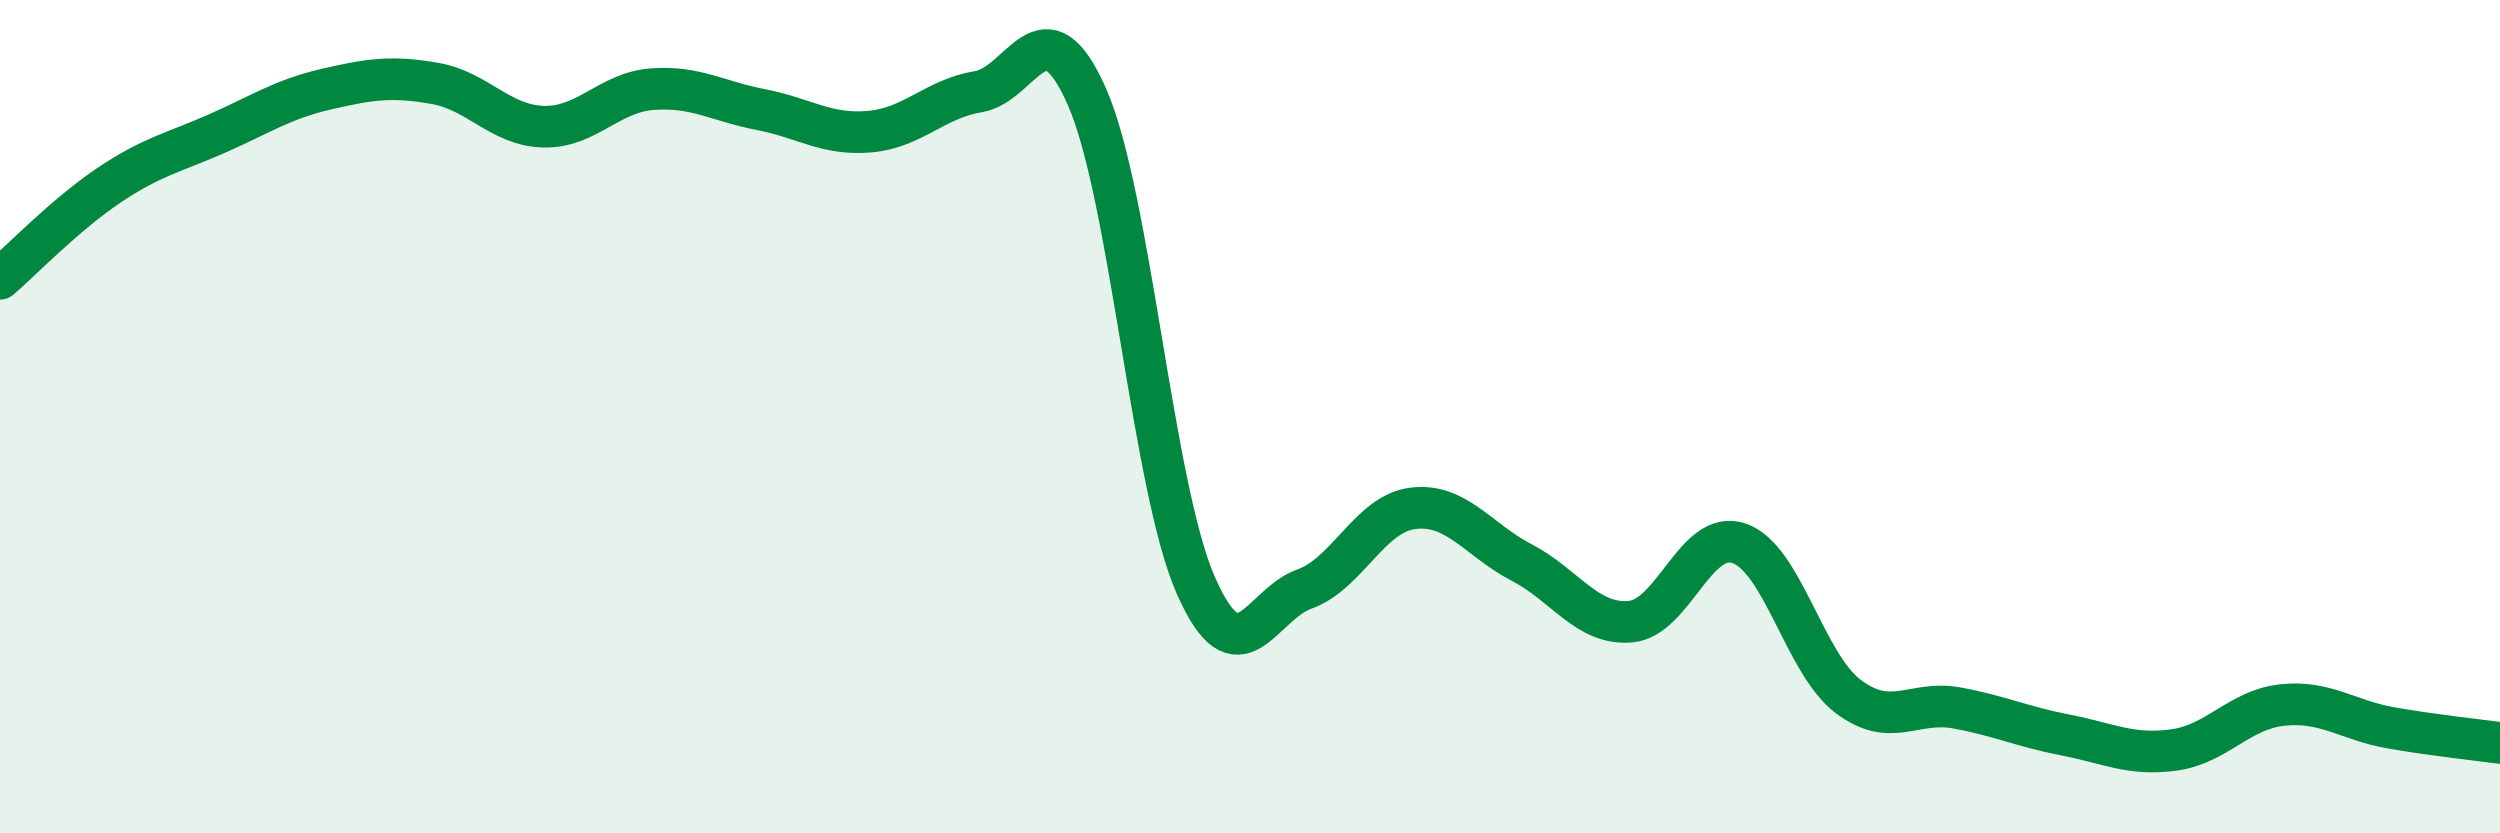 
    <svg width="60" height="20" viewBox="0 0 60 20" xmlns="http://www.w3.org/2000/svg">
      <path
        d="M 0,6.69 C 0.52,6.24 1.57,5.15 2.61,4.45 C 3.65,3.75 4.18,3.66 5.22,3.2 C 6.26,2.74 6.79,2.38 7.83,2.14 C 8.87,1.9 9.39,1.82 10.43,2 C 11.47,2.18 12,3.01 13.04,3.04 C 14.08,3.07 14.61,2.22 15.65,2.14 C 16.69,2.06 17.22,2.43 18.26,2.63 C 19.3,2.83 19.83,3.25 20.87,3.16 C 21.91,3.07 22.44,2.37 23.48,2.2 C 24.52,2.03 25.05,-0.04 26.09,2.33 C 27.13,4.7 27.66,11.69 28.7,14.05 C 29.74,16.41 30.26,14.51 31.3,14.14 C 32.34,13.77 32.87,12.33 33.91,12.2 C 34.95,12.07 35.48,12.96 36.52,13.5 C 37.56,14.04 38.09,15.01 39.13,14.92 C 40.17,14.83 40.7,12.68 41.74,13.04 C 42.78,13.4 43.31,15.92 44.35,16.71 C 45.39,17.5 45.92,16.8 46.96,16.99 C 48,17.18 48.53,17.44 49.57,17.64 C 50.61,17.84 51.13,18.14 52.17,18 C 53.21,17.86 53.74,17.03 54.78,16.92 C 55.82,16.81 56.35,17.29 57.39,17.47 C 58.43,17.65 59.48,17.76 60,17.83L60 20L0 20Z"
        fill="#008740"
        opacity="0.1"
        stroke-linecap="round"
        stroke-linejoin="round"
      />
      <path
        d="M 0,6.69 C 0.52,6.24 1.57,5.15 2.61,4.45 C 3.65,3.75 4.18,3.66 5.22,3.2 C 6.26,2.74 6.79,2.38 7.83,2.14 C 8.87,1.9 9.39,1.82 10.43,2 C 11.47,2.18 12,3.01 13.04,3.04 C 14.08,3.07 14.61,2.22 15.65,2.14 C 16.69,2.06 17.22,2.43 18.26,2.63 C 19.3,2.83 19.83,3.25 20.87,3.16 C 21.91,3.07 22.44,2.37 23.48,2.2 C 24.52,2.03 25.05,-0.04 26.09,2.33 C 27.13,4.7 27.66,11.69 28.7,14.05 C 29.74,16.41 30.26,14.51 31.3,14.14 C 32.34,13.77 32.87,12.33 33.91,12.2 C 34.95,12.07 35.48,12.96 36.52,13.5 C 37.56,14.04 38.09,15.01 39.13,14.92 C 40.17,14.83 40.7,12.68 41.74,13.04 C 42.78,13.4 43.31,15.92 44.35,16.71 C 45.39,17.5 45.92,16.8 46.96,16.99 C 48,17.18 48.53,17.44 49.57,17.64 C 50.61,17.84 51.13,18.14 52.17,18 C 53.21,17.86 53.74,17.03 54.78,16.92 C 55.82,16.81 56.35,17.29 57.39,17.47 C 58.43,17.65 59.48,17.76 60,17.83"
        stroke="#008740"
        stroke-width="1"
        fill="none"
        stroke-linecap="round"
        stroke-linejoin="round"
      />
    </svg>
  